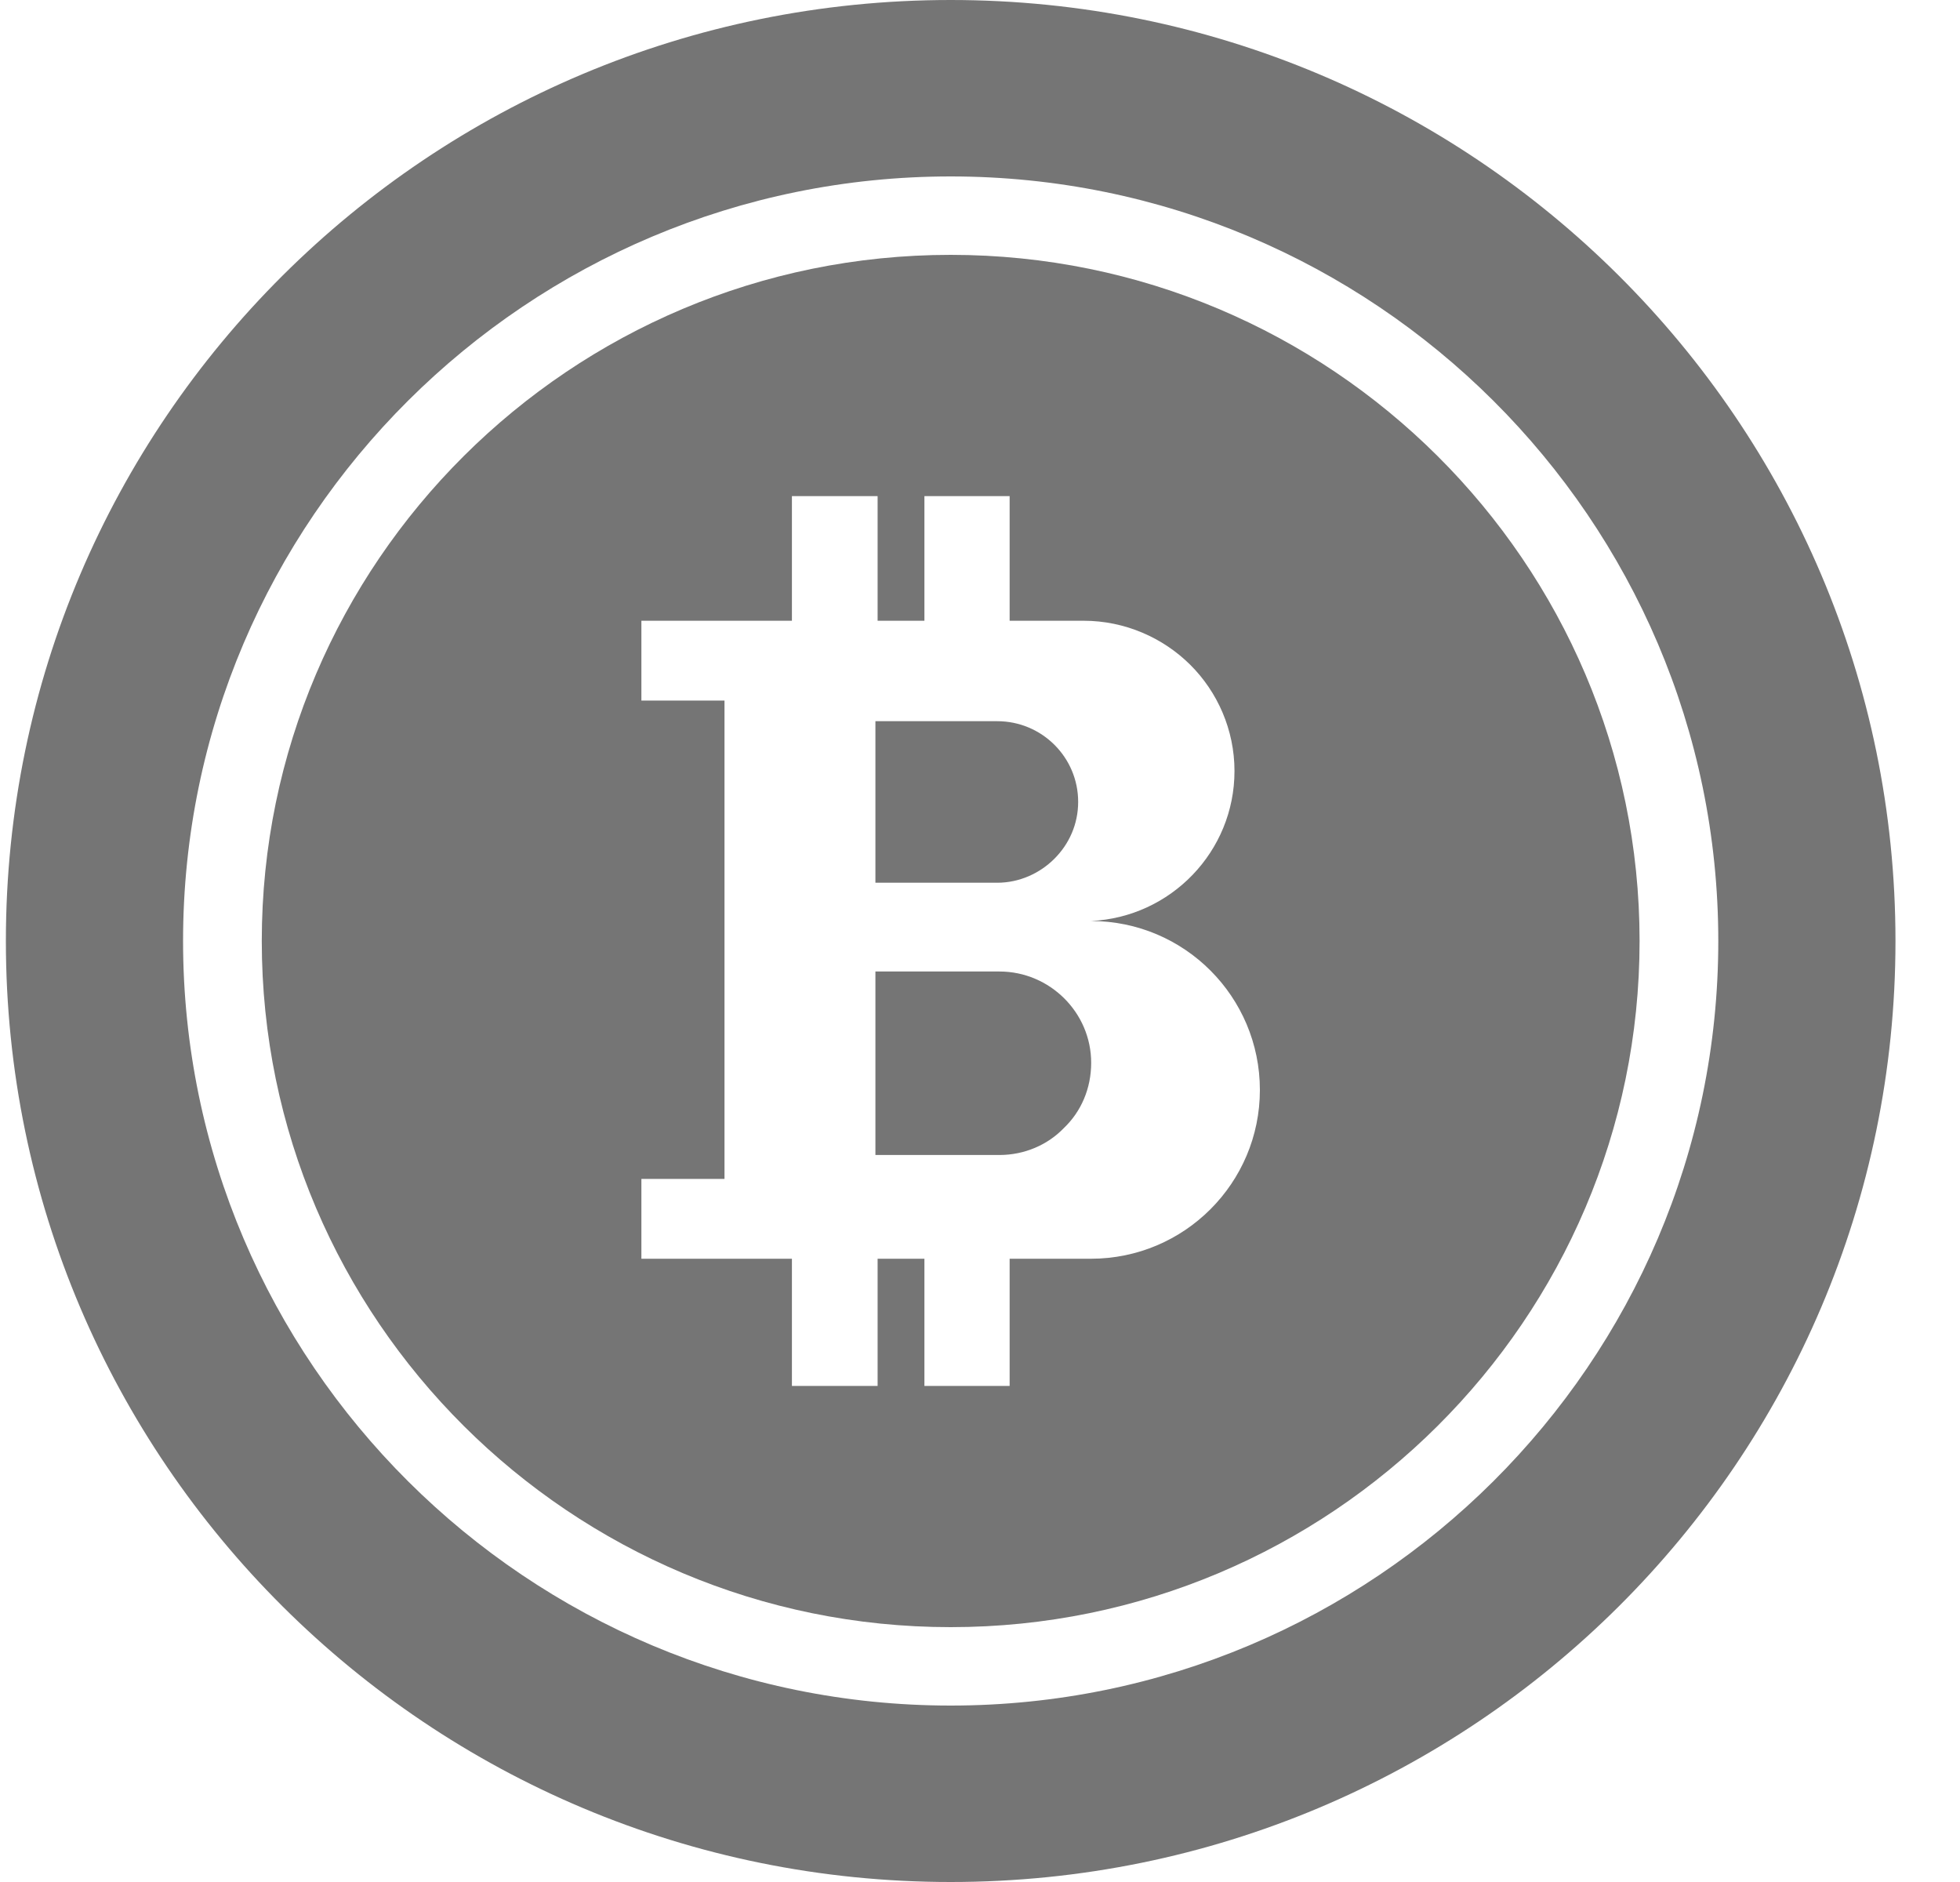 <svg width="25" height="24" viewBox="0 0 25 24" fill="none" xmlns="http://www.w3.org/2000/svg">
    <g id="Bitcoin">
        <path id="Vector"
            d="M12.748 12.389H11.166V14.729H12.748C13.067 14.729 13.364 14.6 13.571 14.384C13.789 14.176 13.918 13.882 13.918 13.554C13.919 12.914 13.391 12.389 12.748 12.389Z"
            fill="#757575" />
        <path id="Vector_2"
            d="M12.126 3.25C7.281 3.25 3.339 7.175 3.339 12C3.339 16.825 7.281 20.75 12.126 20.75C16.971 20.75 20.913 16.825 20.913 12C20.913 7.176 16.971 3.25 12.126 3.25ZM13.914 16.052H12.878V17.674H11.791V16.052H11.194V17.674H10.101V16.052H8.181V15.034H9.241V8.934H8.181V7.916H10.101V6.327H11.194V7.916H11.791V6.327H12.878V7.916H13.822C14.349 7.916 14.835 8.133 15.182 8.478C15.529 8.823 15.746 9.307 15.746 9.832C15.746 10.86 14.932 11.698 13.914 11.745C15.108 11.745 16.07 12.712 16.07 13.9C16.07 15.085 15.108 16.052 13.914 16.052Z"
            fill="#757575" />
        <path id="Vector_3"
            d="M13.447 10.953C13.637 10.764 13.752 10.51 13.752 10.225C13.752 9.658 13.29 9.197 12.72 9.197H11.166V11.257H12.72C13.002 11.257 13.262 11.137 13.447 10.953Z"
            fill="#757575" />
        <path id="Vector_4"
            d="M12.126 0C5.47 0 0.075 5.372 0.075 12C0.075 18.628 5.47 24 12.126 24C18.782 24 24.177 18.628 24.177 12C24.177 5.372 18.782 0 12.126 0ZM12.126 21.75C6.727 21.75 2.335 17.376 2.335 12C2.335 6.624 6.727 2.25 12.126 2.25C17.525 2.25 21.917 6.623 21.917 12C21.917 17.377 17.525 21.75 12.126 21.75Z"
            fill="#757575" />
    </g>
</svg>